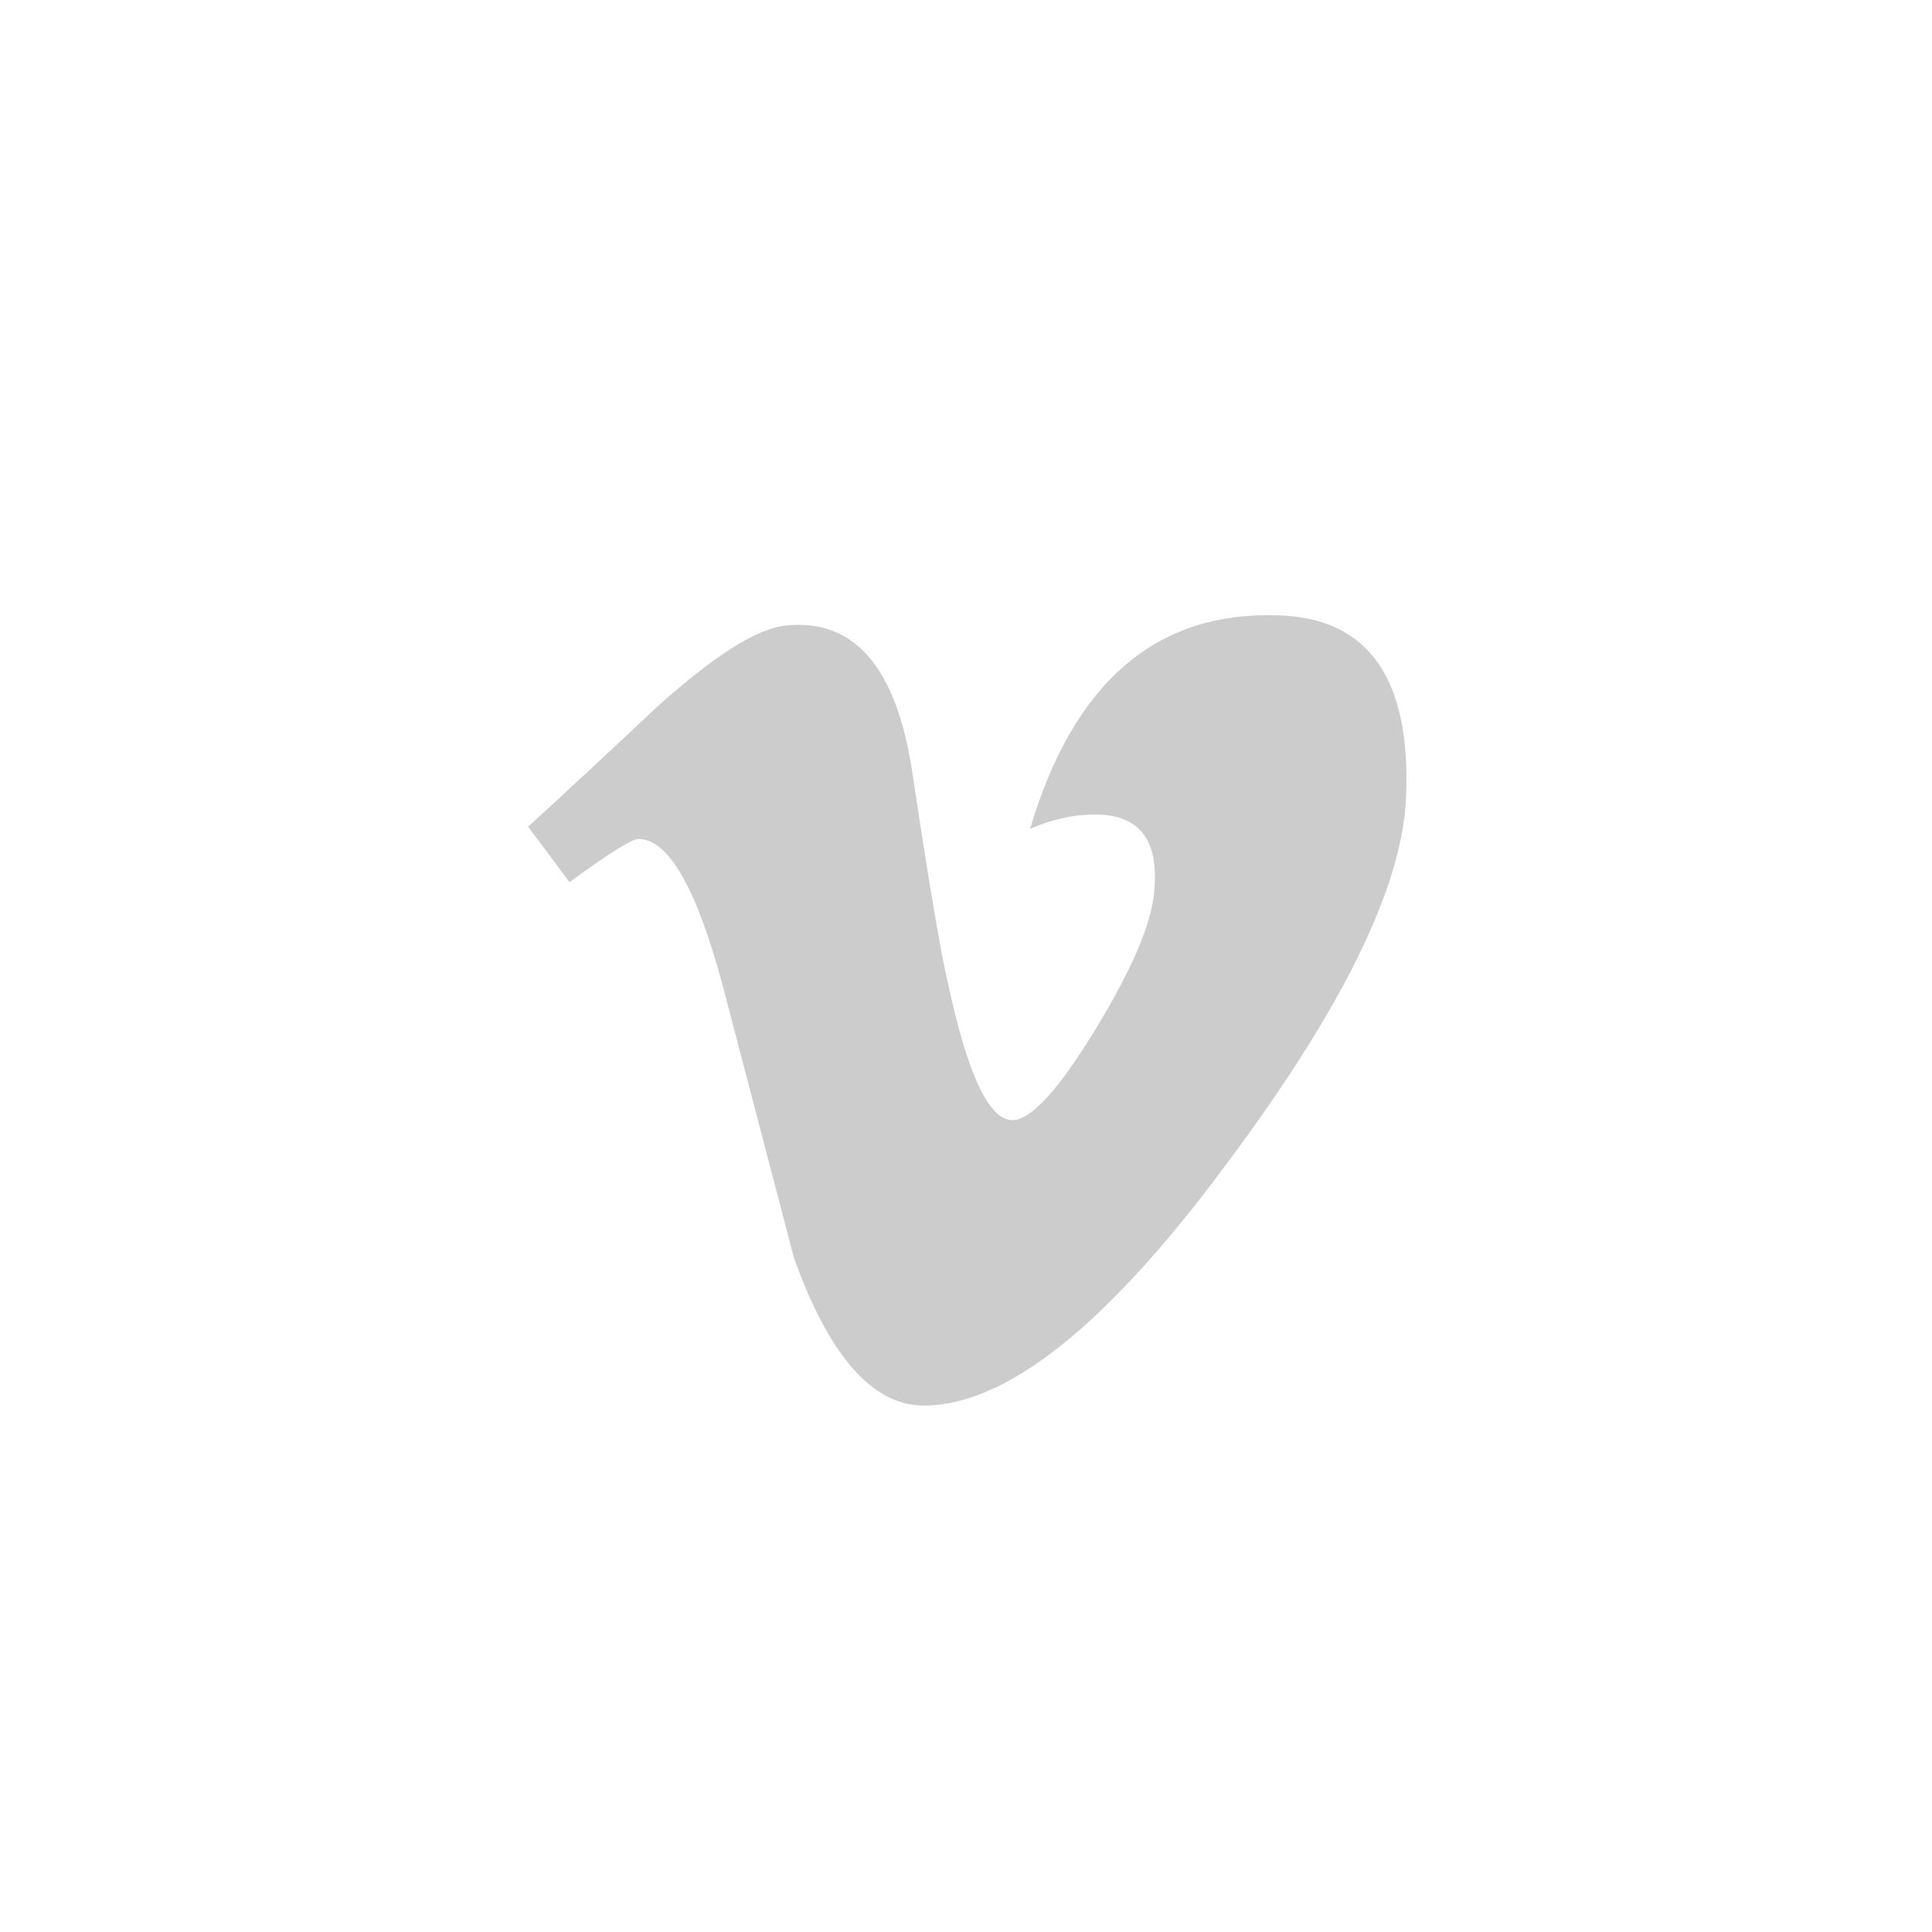 <?xml version="1.0" encoding="UTF-8" standalone="no"?>
<!-- Created with Inkscape (http://www.inkscape.org/) -->

<svg
   xmlns:dc="http://purl.org/dc/elements/1.1/"
   xmlns:cc="http://creativecommons.org/ns#"
   xmlns:rdf="http://www.w3.org/1999/02/22-rdf-syntax-ns#"
   xmlns:svg="http://www.w3.org/2000/svg"
   xmlns="http://www.w3.org/2000/svg"
   xmlns:xlink="http://www.w3.org/1999/xlink"
   xmlns:sodipodi="http://sodipodi.sourceforge.net/DTD/sodipodi-0.dtd"
   xmlns:inkscape="http://www.inkscape.org/namespaces/inkscape"
   width="36.124mm"
   height="36.124mm"
   viewBox="0 0 128 128"
   id="svg6287"
   version="1.1"
   inkscape:version="0.91 r13725"
   sodipodi:docname="vimeo.svg">
  <defs
     id="defs6289">
    <mask
       id="mask-22"
       maskContentUnits="userSpaceOnUse"
       maskUnits="objectBoundingBox"
       x="0"
       y="0"
       width="44"
       height="44"
       fill="white">
      <use
         height="100%"
         width="100%"
         y="0"
         x="0"
         xlink:href="#path-21"
         id="use52" />
    </mask>
  </defs>
  <sodipodi:namedview
     id="base"
     pagecolor="#ffffff"
     bordercolor="#666666"
     borderopacity="1.0"
     inkscape:pageopacity="0.0"
     inkscape:pageshadow="2"
     inkscape:zoom="0.35"
     inkscape:cx="53.66666"
     inkscape:cy="30.095241"
     inkscape:document-units="px"
     inkscape:current-layer="layer1"
     showgrid="false"
     inkscape:window-width="1366"
     inkscape:window-height="744"
     inkscape:window-x="0"
     inkscape:window-y="24"
     inkscape:window-maximized="1"
     fit-margin-top="0"
     fit-margin-left="0"
     fit-margin-right="0"
     fit-margin-bottom="0" />
  <g
     inkscape:label="Livello 1"
     inkscape:groupmode="layer"
     id="layer1"
     transform="translate(-321.333,-434.457)">
    <g
       transform="matrix(1.091,0,0,1.091,-654.303,148.276)"
       id="g6249"
       inkscape:export-xdpi="90"
       inkscape:export-ydpi="90">
      <rect
         id="rect403"
         x="894.333"
         y="262.333"
         width="117.333"
         height="117.333"
         style="fill:none;fill-rule:evenodd;stroke:none;stroke-width:1" />
      <use
         transform="matrix(2.667,0,0,2.667,894.333,262.333)"
         id="use405"
         mask="url(#mask-22)"
         xlink:href="#path-21"
         style="fill:none;fill-rule:evenodd;stroke:#000000;stroke-width:4"
         x="0"
         y="0"
         width="100%"
         height="100%" />
      <path
         d="m 968.771,332.952 c -7.25,9.812 -13.393,14.714 -18.414,14.714 -3.104,0 -5.735,-2.983 -7.884,-8.968 -1.439,-5.491 -2.869,-10.983 -4.306,-16.458 -1.599,-5.988 -3.311,-8.981 -5.143,-8.981 -0.398,0 -1.787,0.873 -4.183,2.623 l -2.509,-3.372 c 2.628,-2.404 5.218,-4.818 7.774,-7.225 3.5,-3.159 6.131,-4.818 7.887,-4.991 4.139,-0.419 6.692,2.535 7.655,8.85 1.025,6.819 1.747,11.058 2.145,12.719 1.198,5.652 2.509,8.471 3.945,8.471 1.113,0 2.788,-1.825 5.021,-5.478 2.233,-3.66 3.421,-6.44 3.584,-8.356 0.32,-3.159 -0.875,-4.729 -3.584,-4.729 -1.276,0 -2.593,0.281 -3.945,0.87 2.634,-8.893 7.652,-13.217 15.065,-12.965 5.491,0.16 8.084,3.863 7.761,11.087 -0.232,5.41 -3.863,12.804 -10.869,22.188 z"
         id="path407"
         inkscape:connector-curvature="0"
         style="fill:#cccccc;fill-opacity:1;fill-rule:evenodd;stroke:none;stroke-width:1" />
    </g>
  </g>
</svg>
